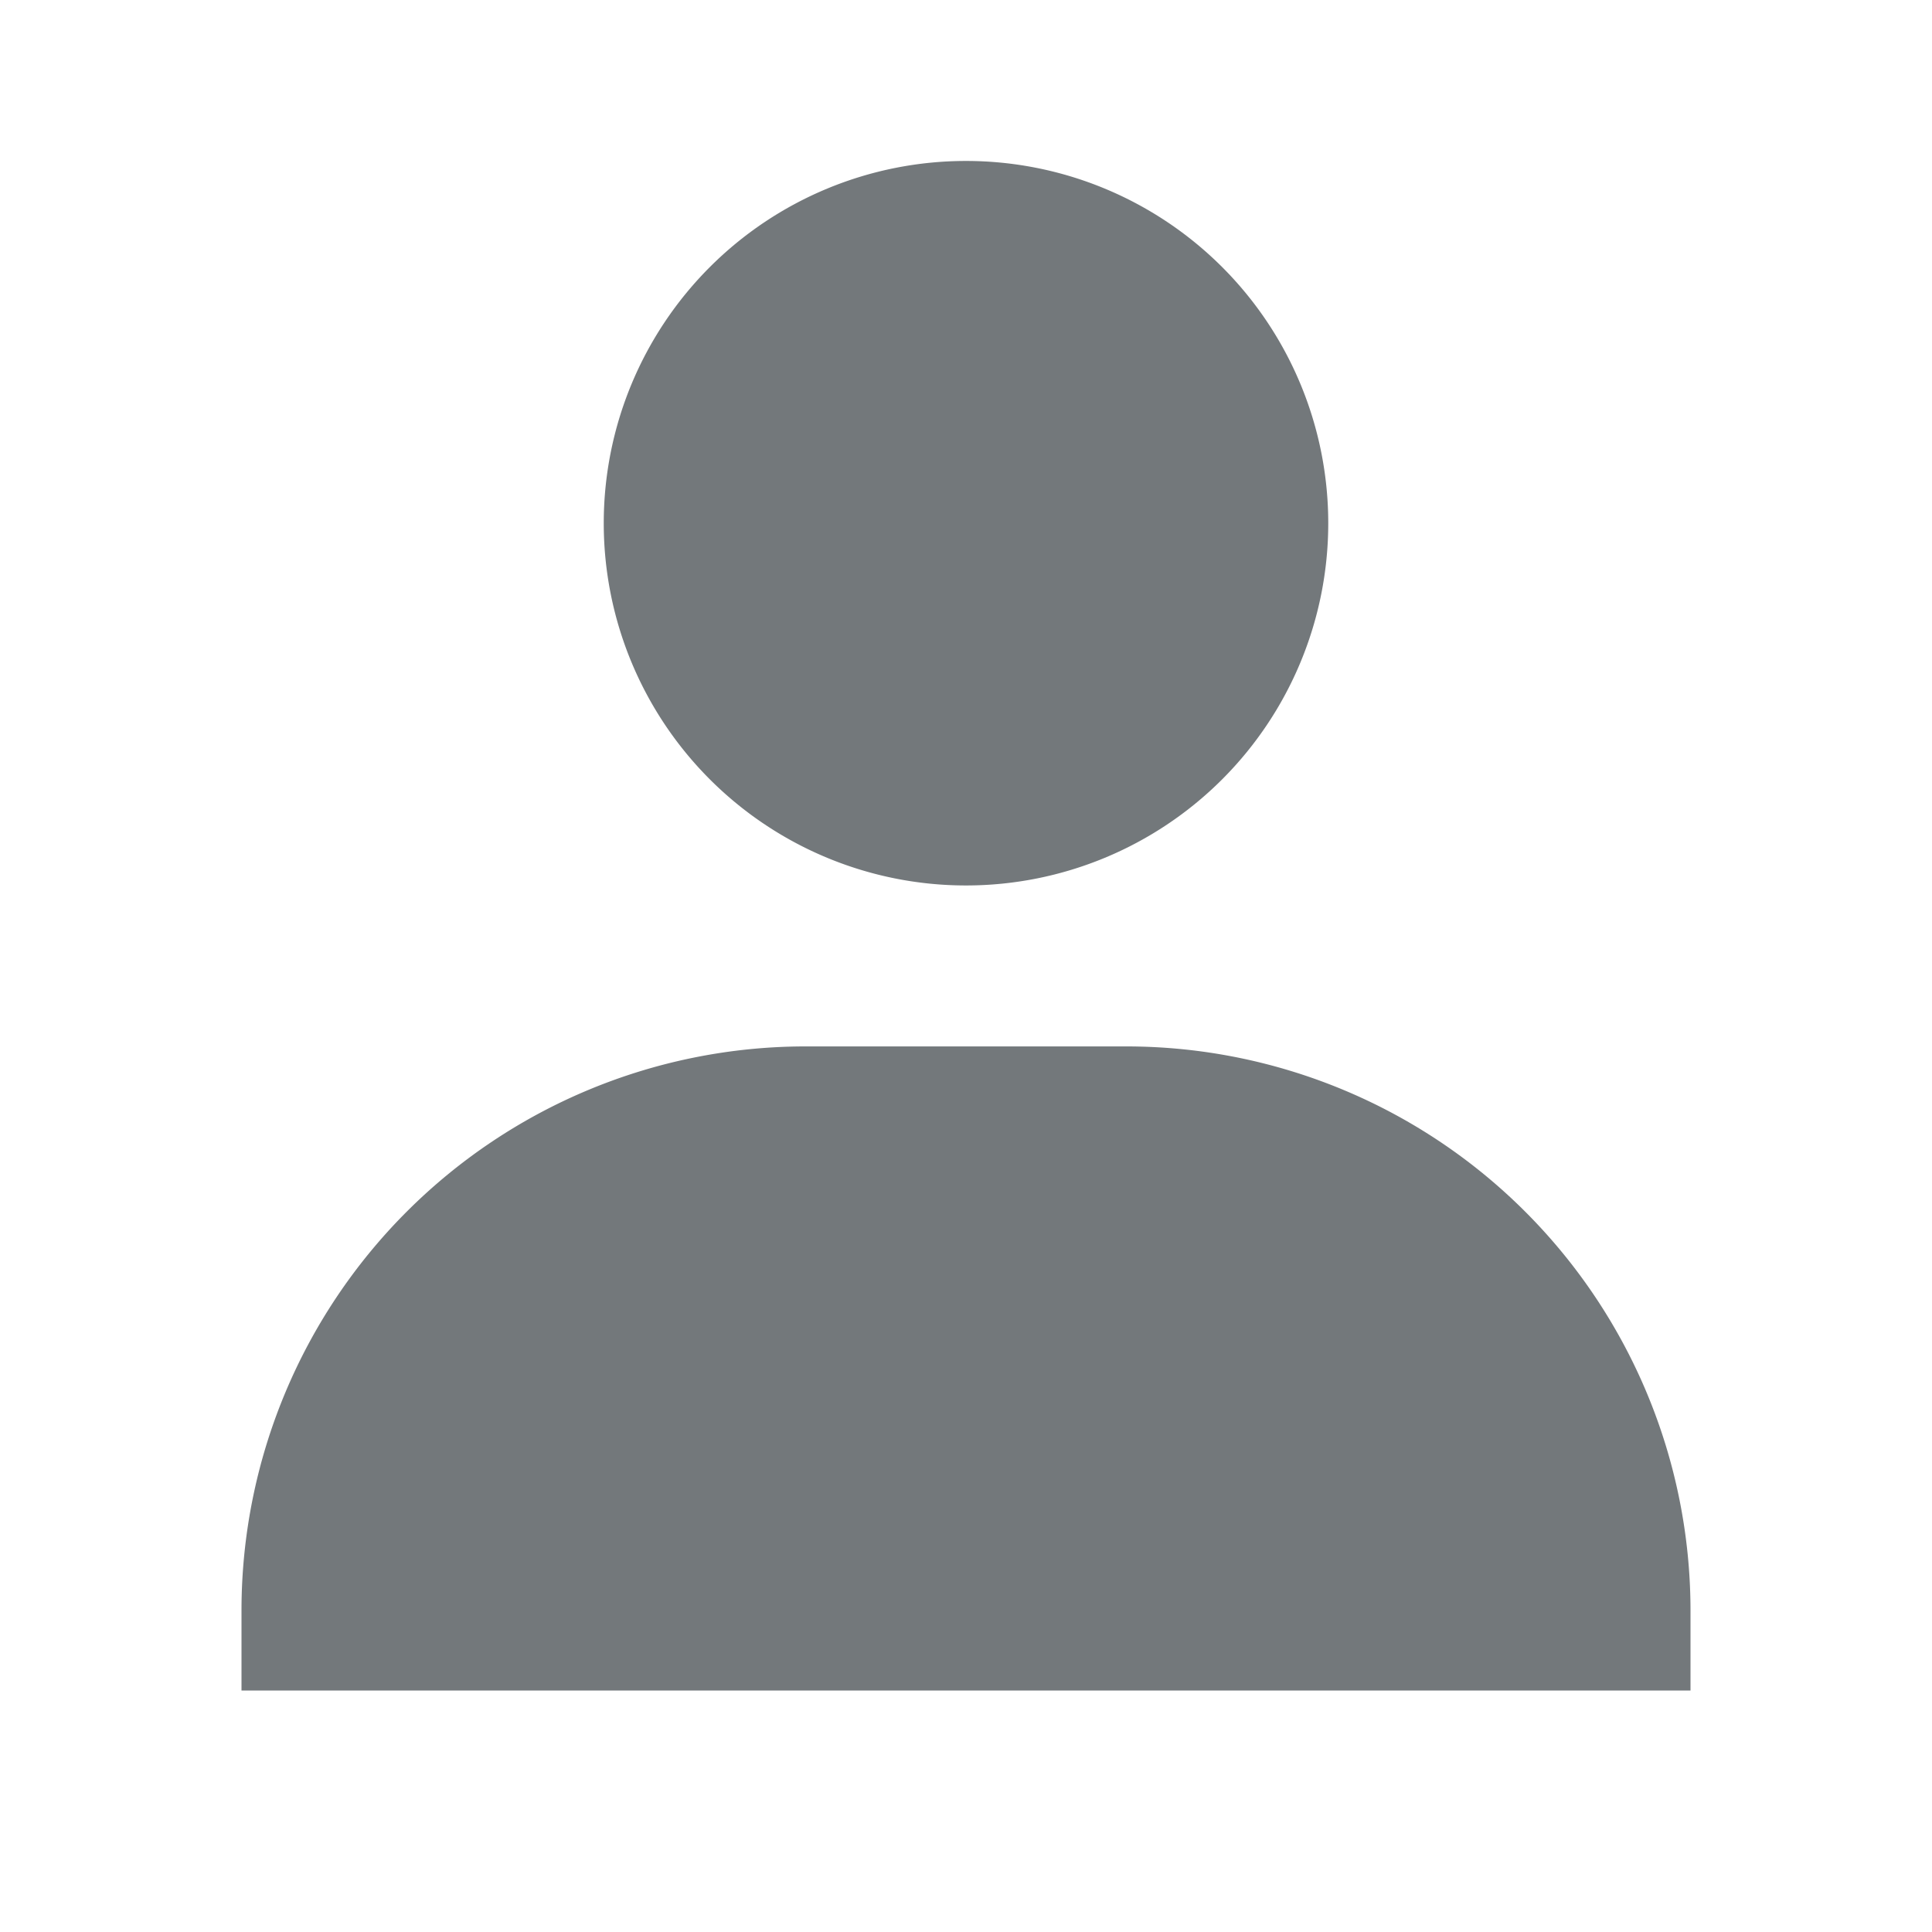 <svg id="user-icon" xmlns="http://www.w3.org/2000/svg" width="16" height="16" viewBox="0 0 16 16">
  <rect id="Rectangle_86" data-name="Rectangle 86" width="16" height="16" fill="#73787b" opacity="0"/>
  <path id="Tracé_128" data-name="Tracé 128" d="M6,5A3,3,0,1,0,9,2,3,3,0,0,0,6,5Zm8.333,9.667H15V14a4.673,4.673,0,0,0-4.667-4.667H7.667A4.672,4.672,0,0,0,3,14v.667Z" transform="translate(-1 -0.667)" fill="#73787b"/>
</svg>
